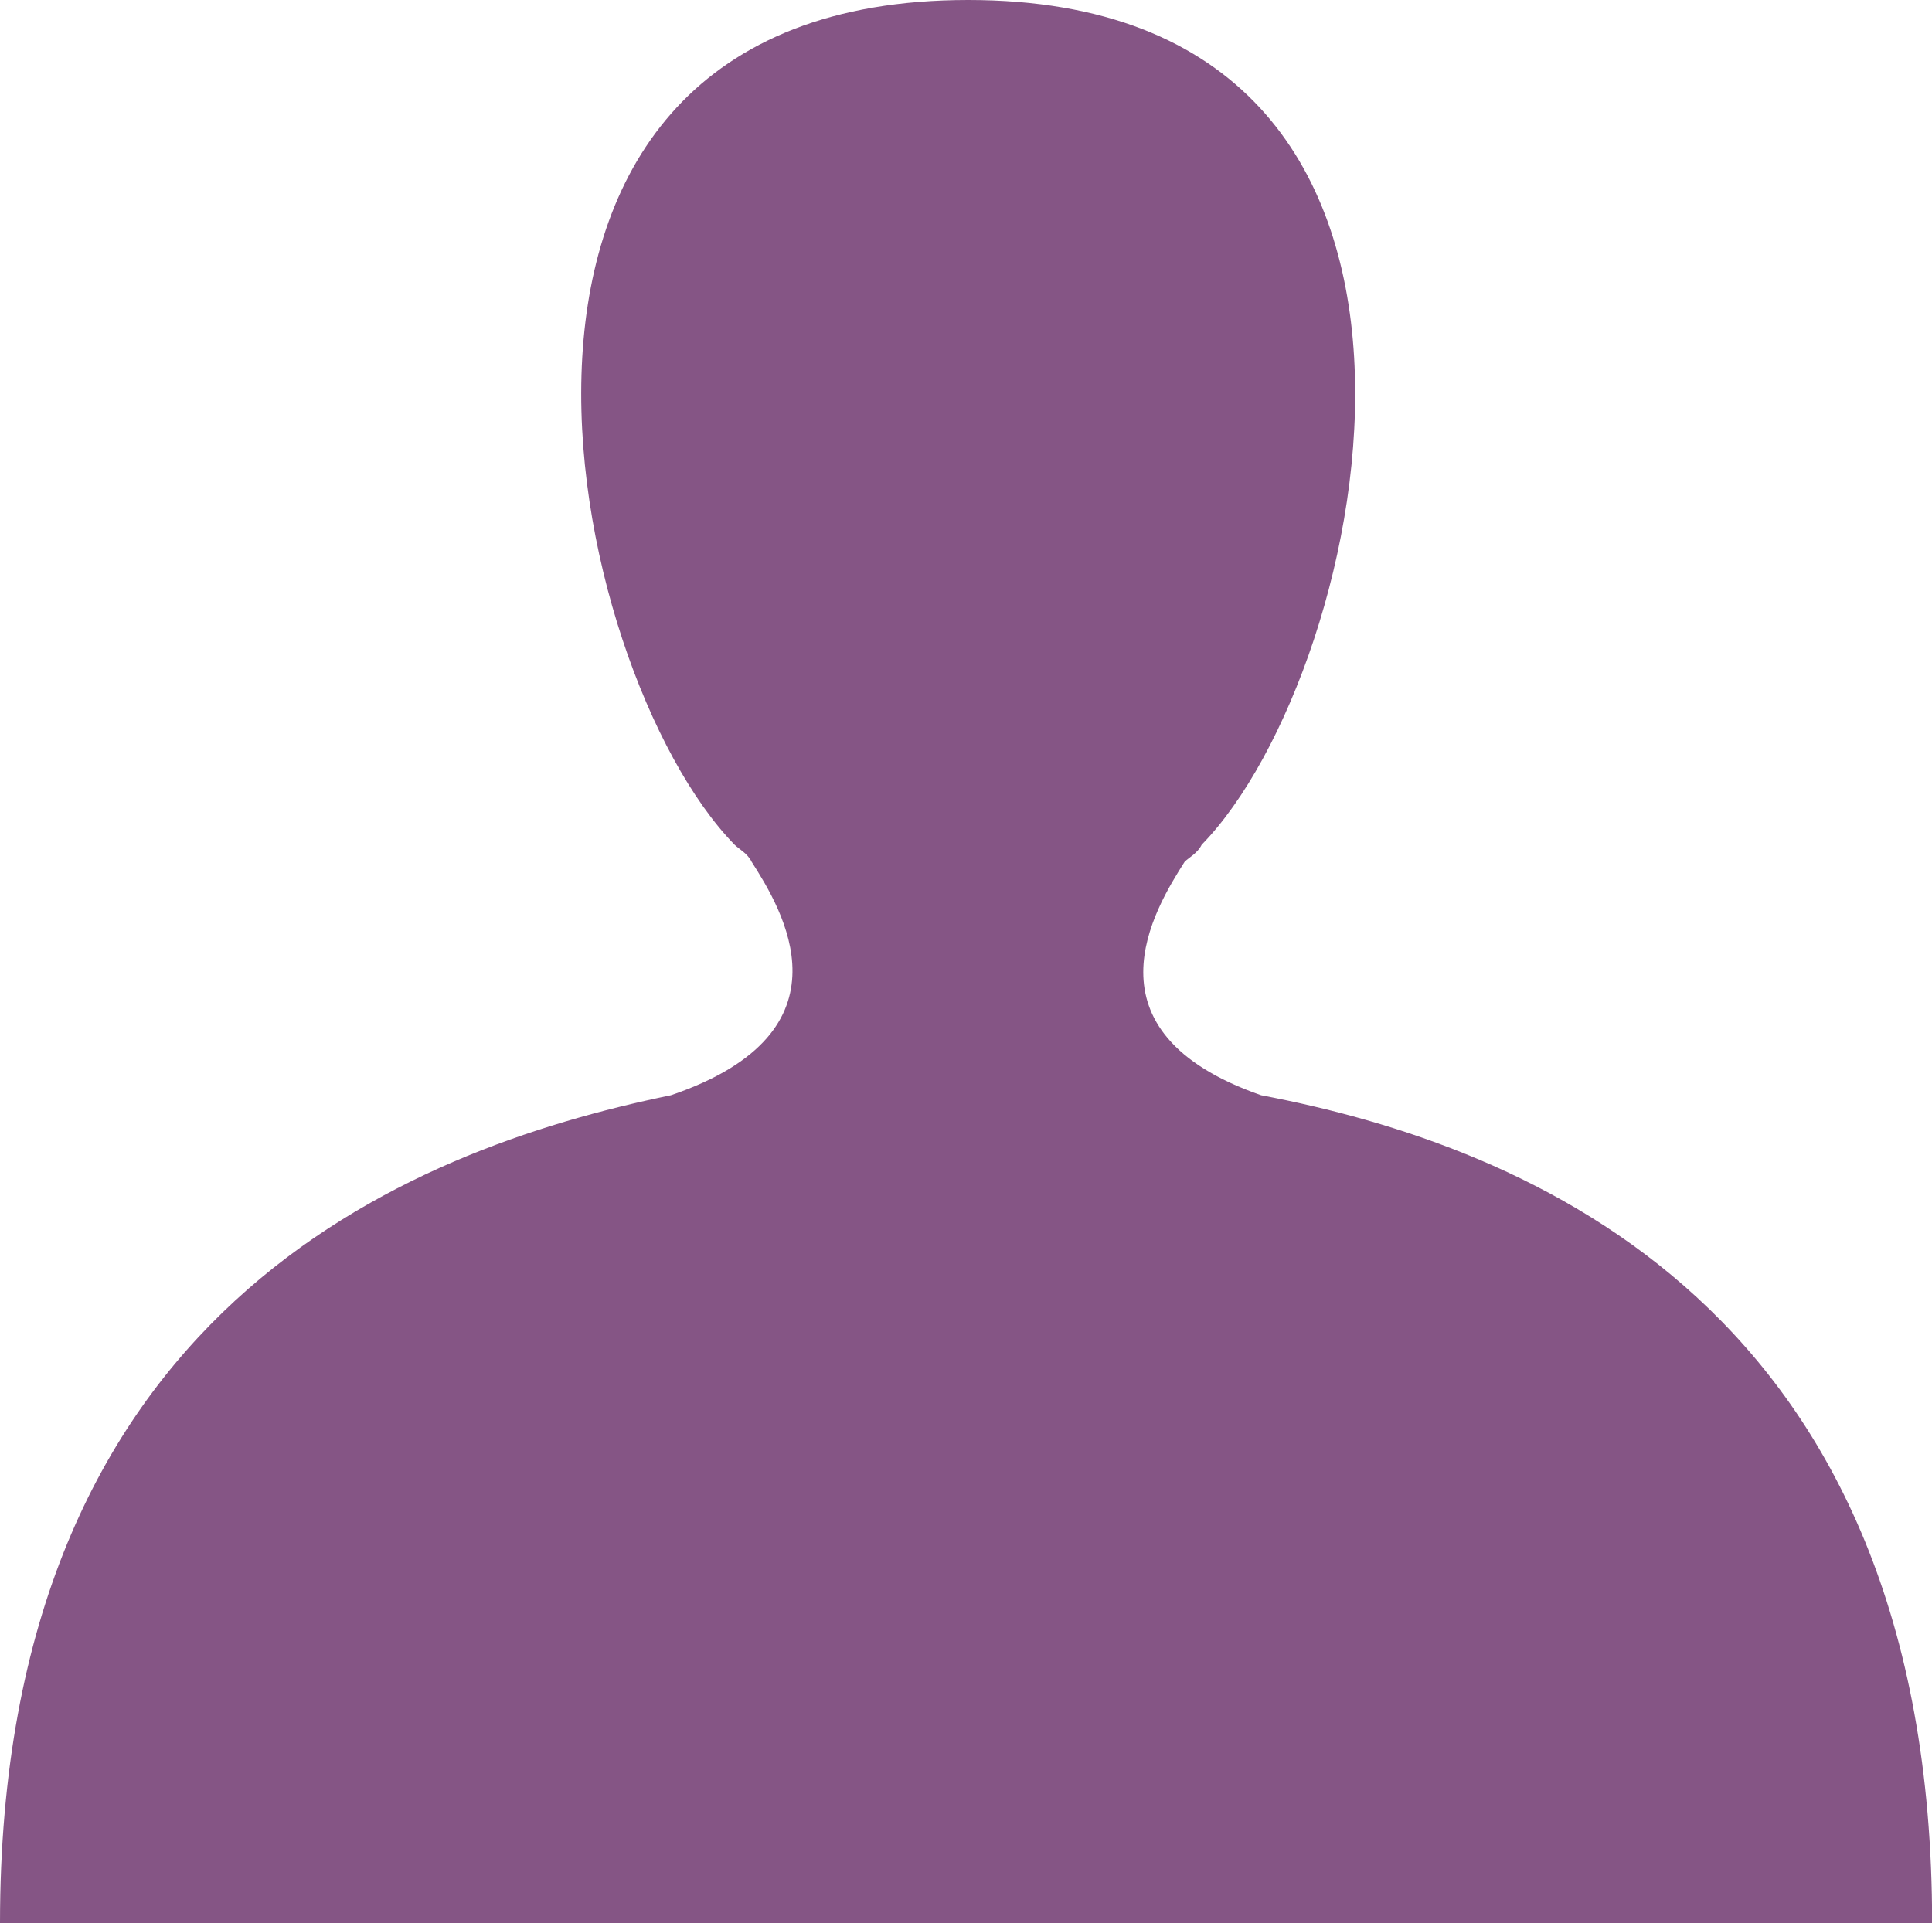 <svg xmlns="http://www.w3.org/2000/svg" width="29.998" height="29.867" viewBox="0 0 29.998 29.867">
  <path id="icon_myaccount" d="M19.581,17.01c-2.835-.989-1.648-2.9-1.187-3.626.066-.066.2-.132.264-.264C21.3,10.417,23.537,0,15.032,0S8.769,10.417,11.406,13.12c.066.066.2.132.264.264.462.725,1.648,2.637-1.253,3.626h0C6.263,17.867,0,20.373,0,29.867H30C30,20.307,23.735,17.8,19.581,17.01Z" fill="#855585"/>
</svg>
